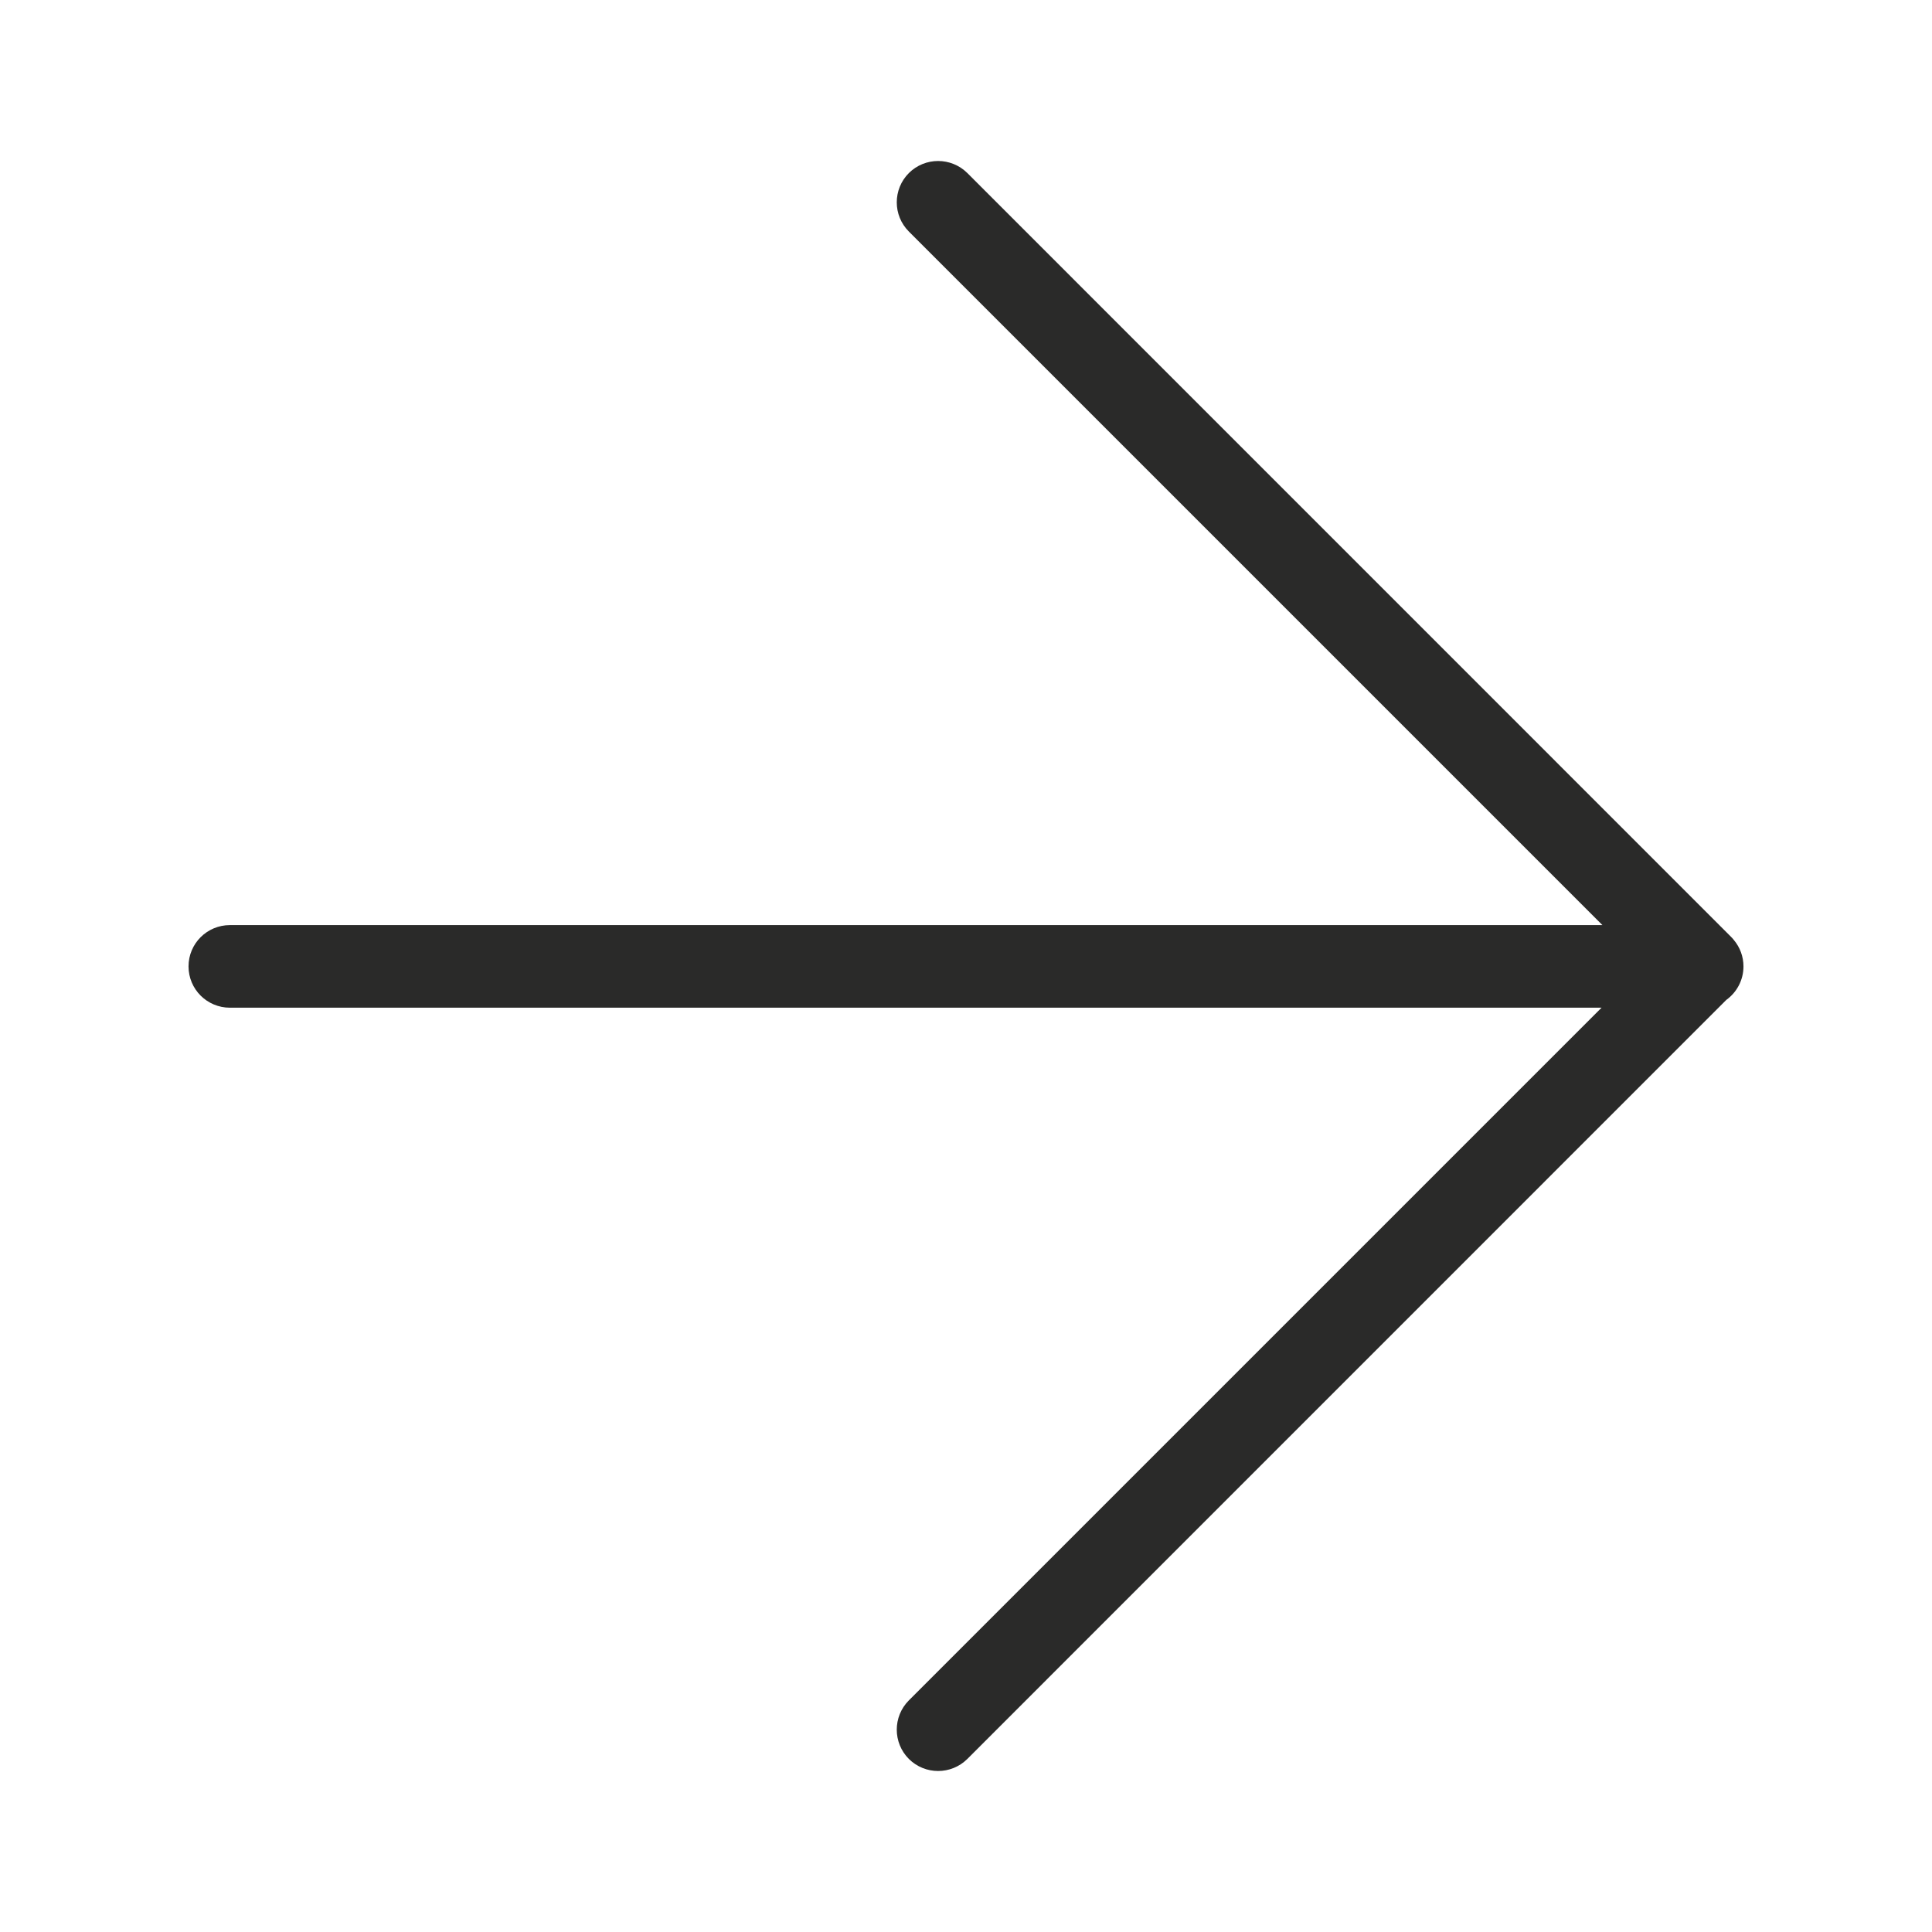 <svg width="14" height="14" viewBox="0 0 24 24" fill="none" xmlns="http://www.w3.org/2000/svg">
<path fill-rule="evenodd" clip-rule="evenodd" d="M12.017 21.85C11.816 22.05 11.491 22.05 11.29 21.85C11.09 21.649 11.09 21.324 11.29 21.123L19.895 12.518L2.856 12.518C2.572 12.518 2.342 12.289 2.342 12.005C2.342 11.721 2.572 11.492 2.856 11.492L19.906 11.492L11.29 2.876C11.09 2.676 11.09 2.351 11.29 2.15C11.491 1.95 11.816 1.95 12.017 2.15L21.503 11.637C21.517 11.651 21.53 11.665 21.541 11.68C21.614 11.768 21.658 11.882 21.658 12.005C21.658 12.176 21.574 12.328 21.445 12.421L12.017 21.85Z" fill="#2A2A29"/>
</svg>
